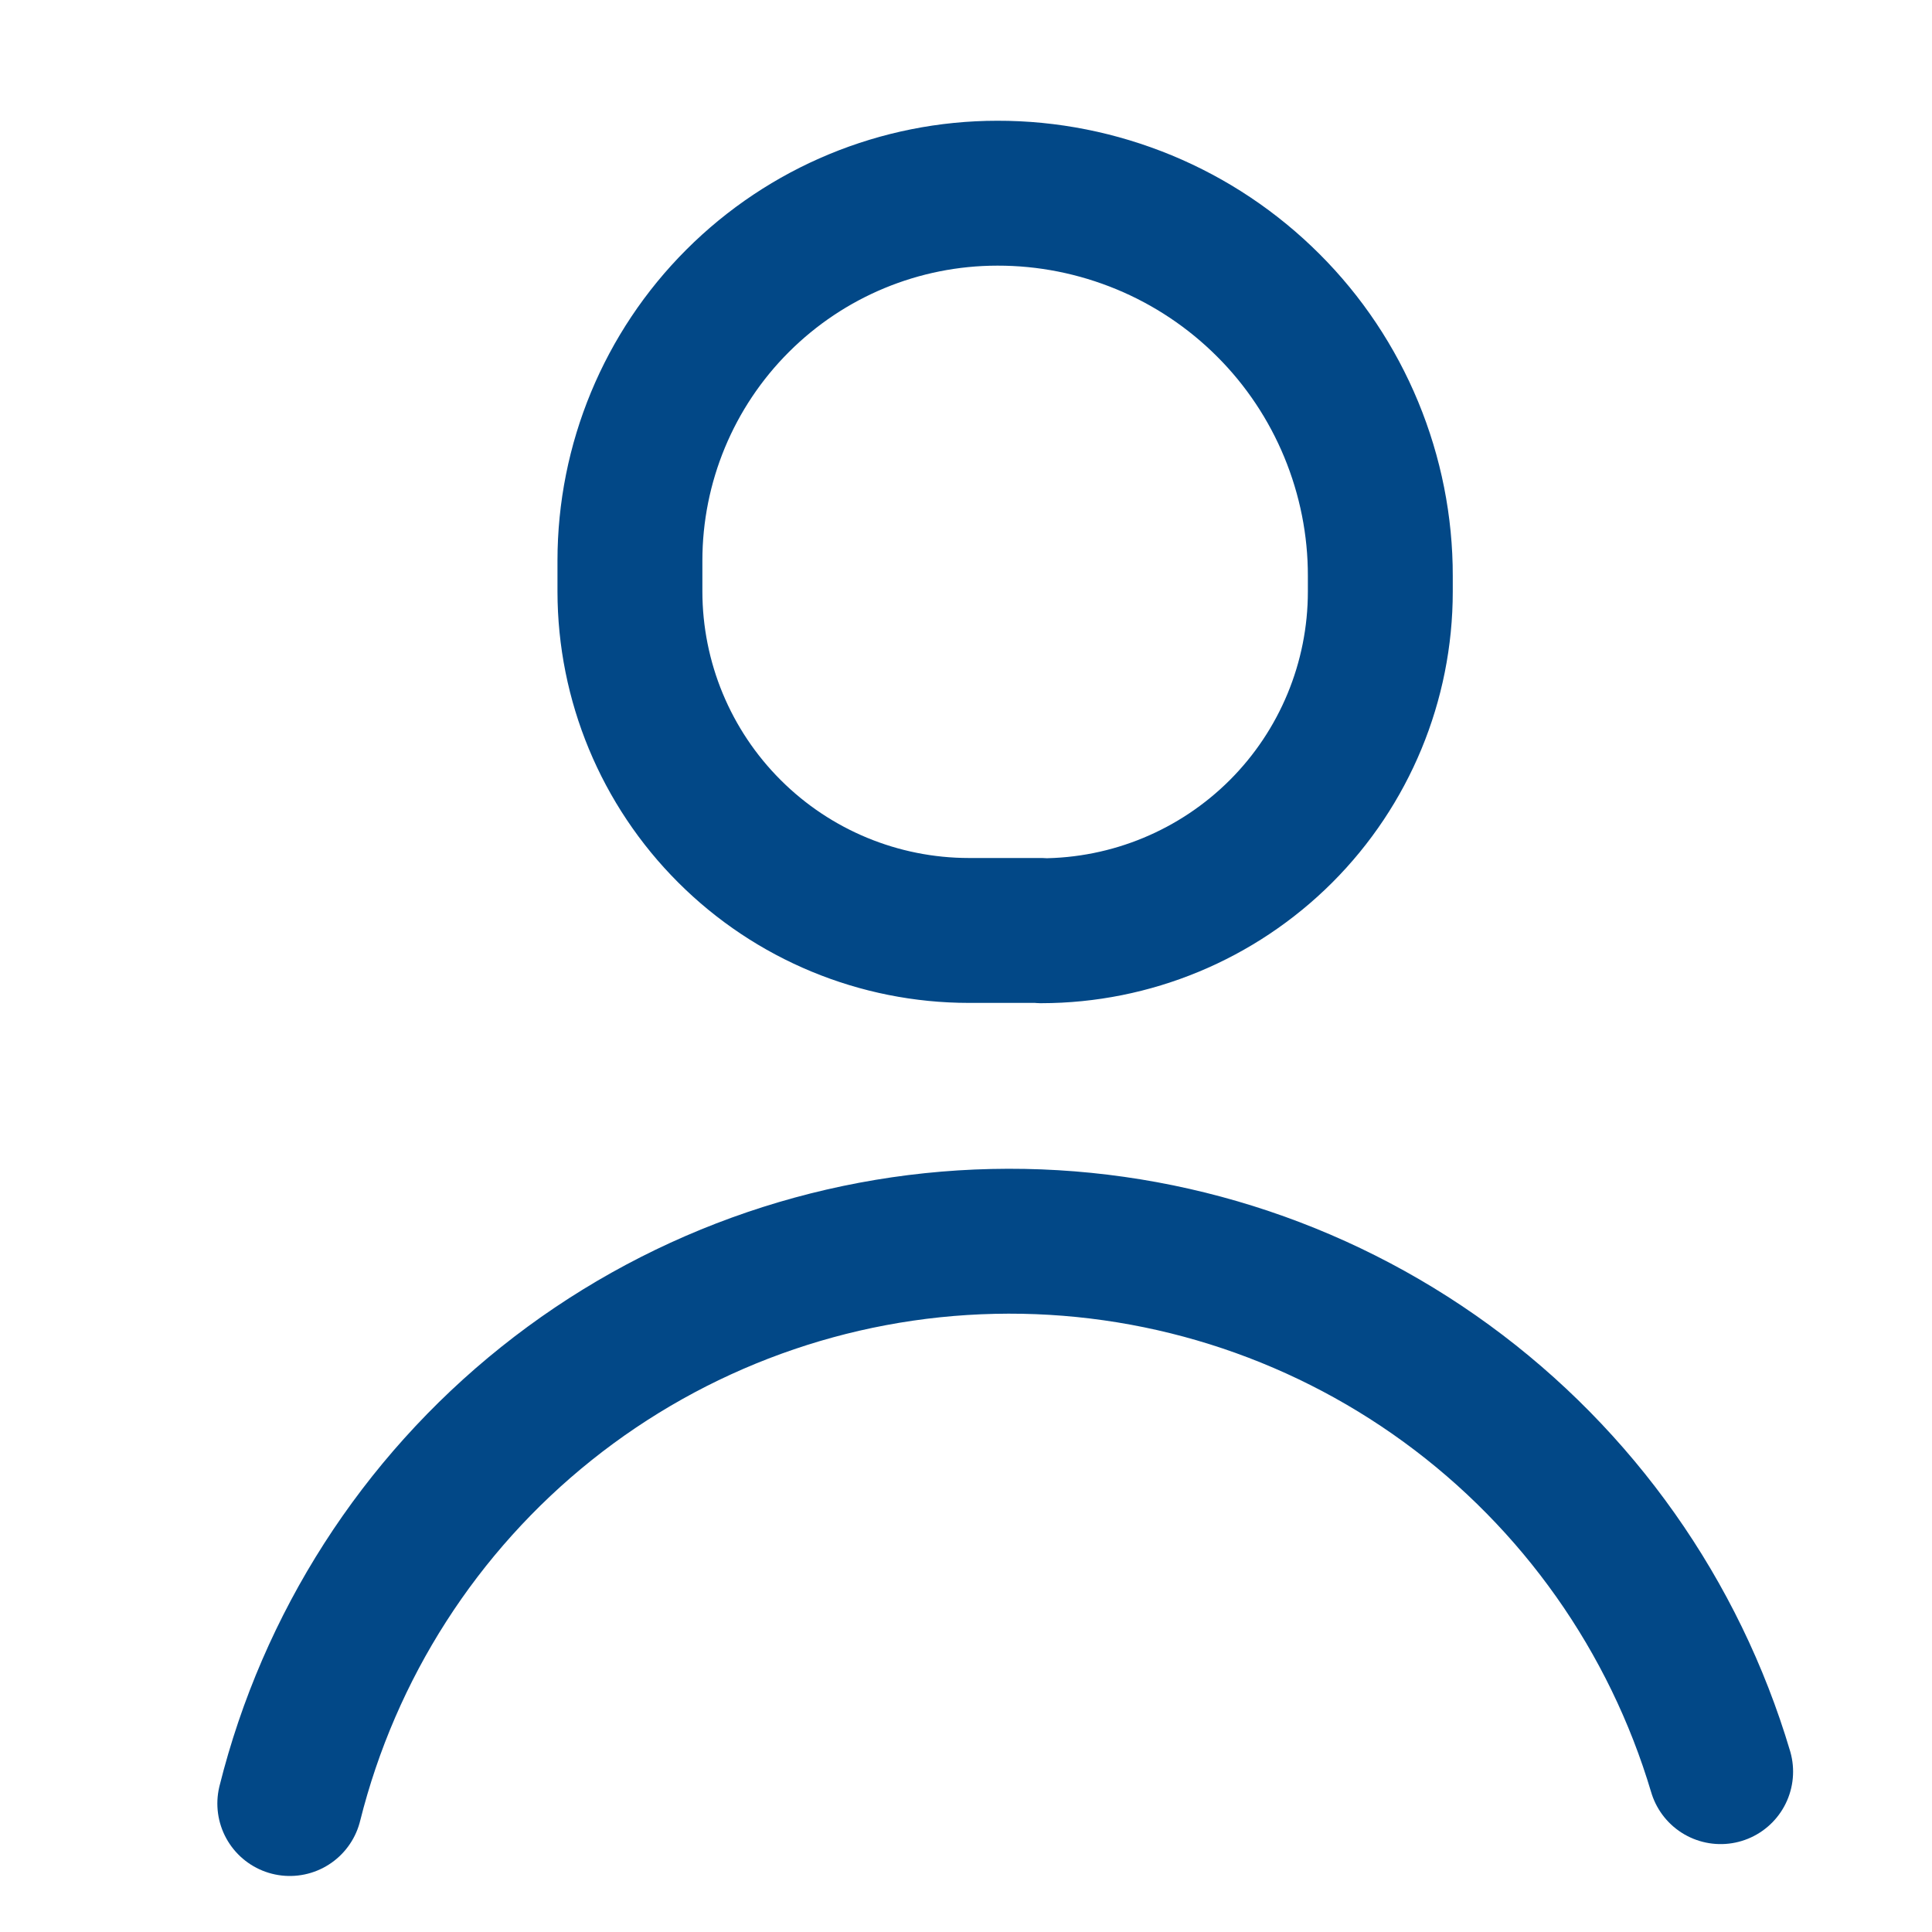 <svg width="20" height="20" viewBox="0 0 20 20" fill="none" xmlns="http://www.w3.org/2000/svg">
<g id="Frame 191">
<path id="Pfad 678" d="M3 18.67C3.408 17.036 4.341 15.581 5.656 14.53C6.972 13.478 8.597 12.888 10.28 12.851C11.964 12.813 13.613 13.33 14.974 14.322C16.335 15.314 17.332 16.726 17.812 18.34" stroke="#024887" stroke-width="1.5" stroke-linecap="round" stroke-linejoin="round"/>
<path id="Pfad 679" d="M10.775 9.632H10.031C9.101 9.632 8.209 9.263 7.551 8.605C6.892 7.947 6.522 7.055 6.521 6.124V5.804C6.521 4.795 6.922 3.827 7.636 3.114C8.349 2.401 9.316 2 10.325 2C10.846 1.999 11.361 2.102 11.843 2.301C12.324 2.5 12.761 2.792 13.129 3.16C13.498 3.528 13.789 3.965 13.988 4.446C14.187 4.928 14.29 5.443 14.289 5.964V6.124C14.289 7.055 13.919 7.948 13.261 8.606C12.602 9.264 11.71 9.634 10.779 9.635L10.775 9.632Z" stroke="#024887" stroke-width="1.5" stroke-linecap="round" stroke-linejoin="round"/>
</g>
</svg>
